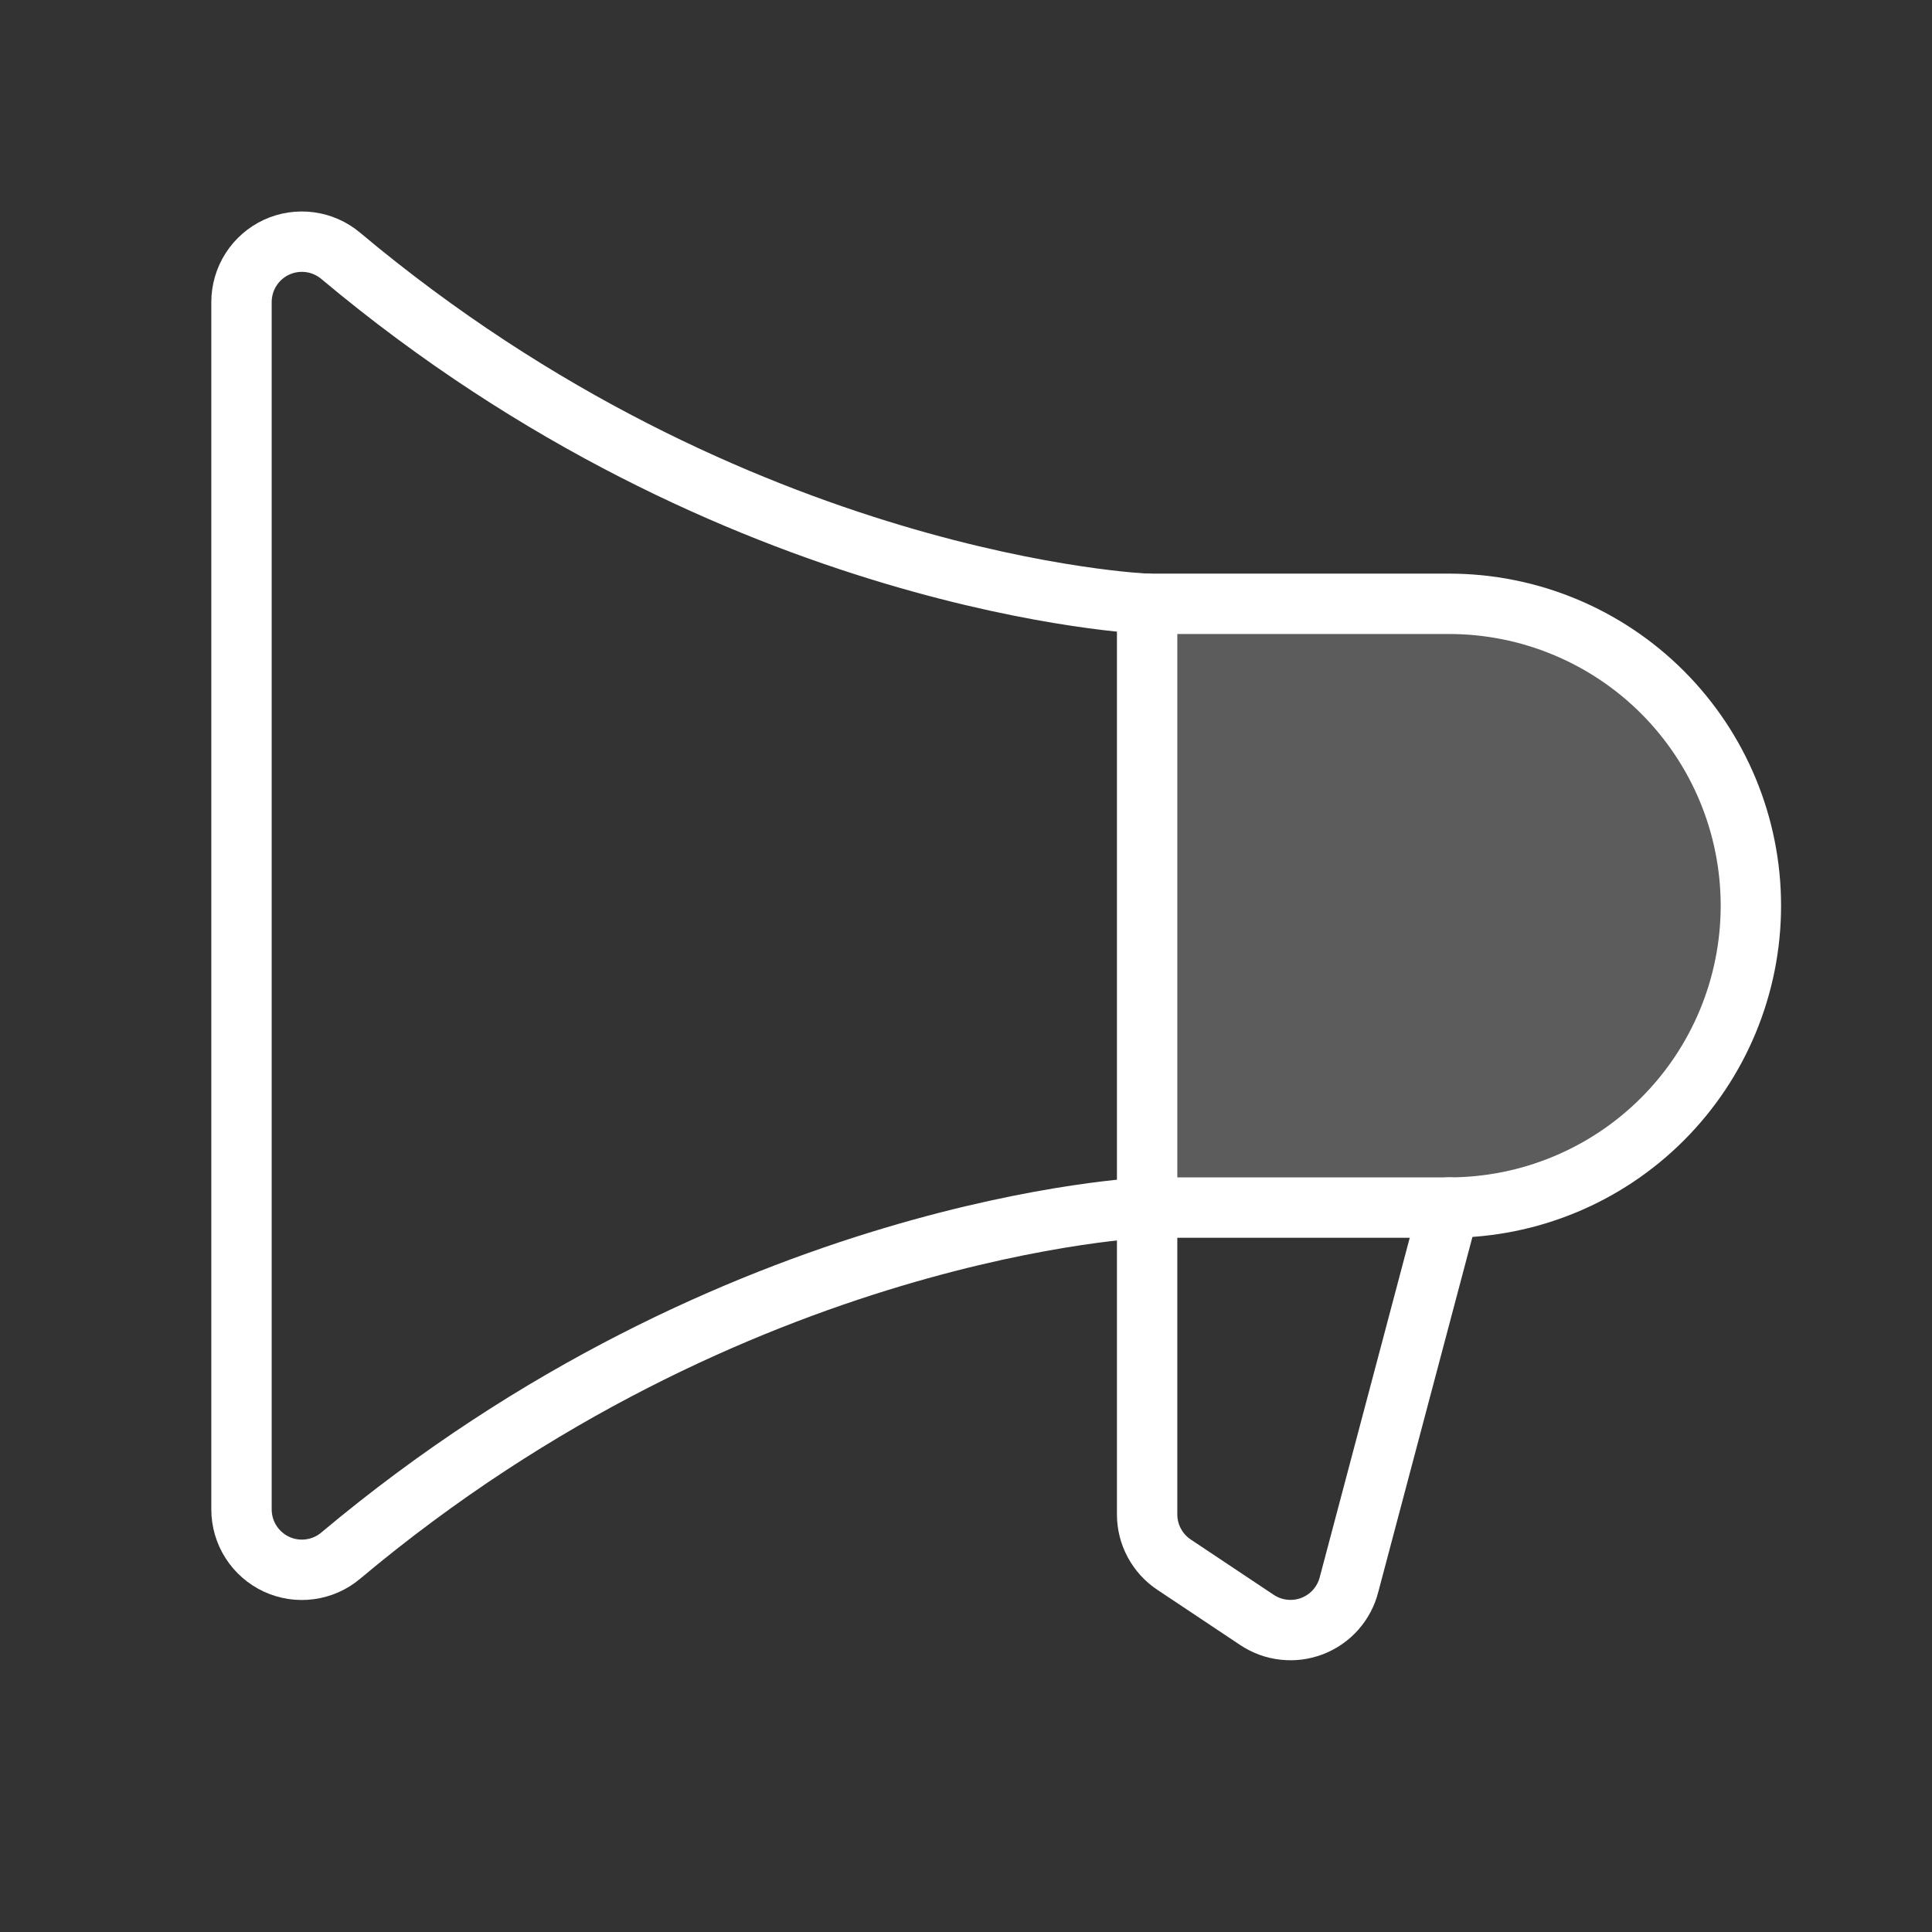 <svg width="64" height="64" viewBox="0 0 64 64" fill="none" xmlns="http://www.w3.org/2000/svg">
<rect x="0" y="0" width="64" height="64" fill="#333333" stroke="none"/>
<g clip-path="url(#clip0_73_215228)">
<path opacity="0.2" d="M38 40H48C50.652 40 53.196 38.946 55.071 37.071C56.946 35.196 58 32.652 58 30C58 27.348 56.946 24.804 55.071 22.929C53.196 21.054 50.652 20 48 20H38V40Z" fill="white"/>
<path d="M38 20V50.167C38 50.496 38.081 50.82 38.237 51.11C38.392 51.4 38.616 51.647 38.89 51.83L41.64 53.663C41.907 53.84 42.212 53.952 42.531 53.986C42.85 54.022 43.172 53.979 43.471 53.864C43.77 53.748 44.037 53.562 44.249 53.322C44.461 53.081 44.612 52.794 44.69 52.483L48 40" stroke="white" stroke-width="2" stroke-linecap="round" stroke-linejoin="round"/>
<path d="M8 50.002C8 50.383 8.109 50.756 8.314 51.077C8.519 51.398 8.811 51.654 9.156 51.815C9.501 51.976 9.885 52.035 10.263 51.984C10.641 51.934 10.996 51.778 11.287 51.532C24.387 40.542 38 40.002 38 40.002H48C50.652 40.002 53.196 38.949 55.071 37.073C56.946 35.198 58 32.654 58 30.002C58 27.35 56.946 24.807 55.071 22.931C53.196 21.056 50.652 20.002 48 20.002H38C38 20.002 24.387 19.462 11.287 8.475C10.996 8.23 10.641 8.073 10.264 8.023C9.886 7.973 9.502 8.031 9.157 8.191C8.812 8.352 8.52 8.607 8.315 8.928C8.11 9.249 8.001 9.622 8 10.002V50.002Z" stroke="white" stroke-width="2" stroke-linecap="round" stroke-linejoin="round"/>
</g>
<defs>
<clipPath id="clip0_73_215228">
<rect width="64" height="64" fill="white"/>
</clipPath>
</defs>
</svg>
